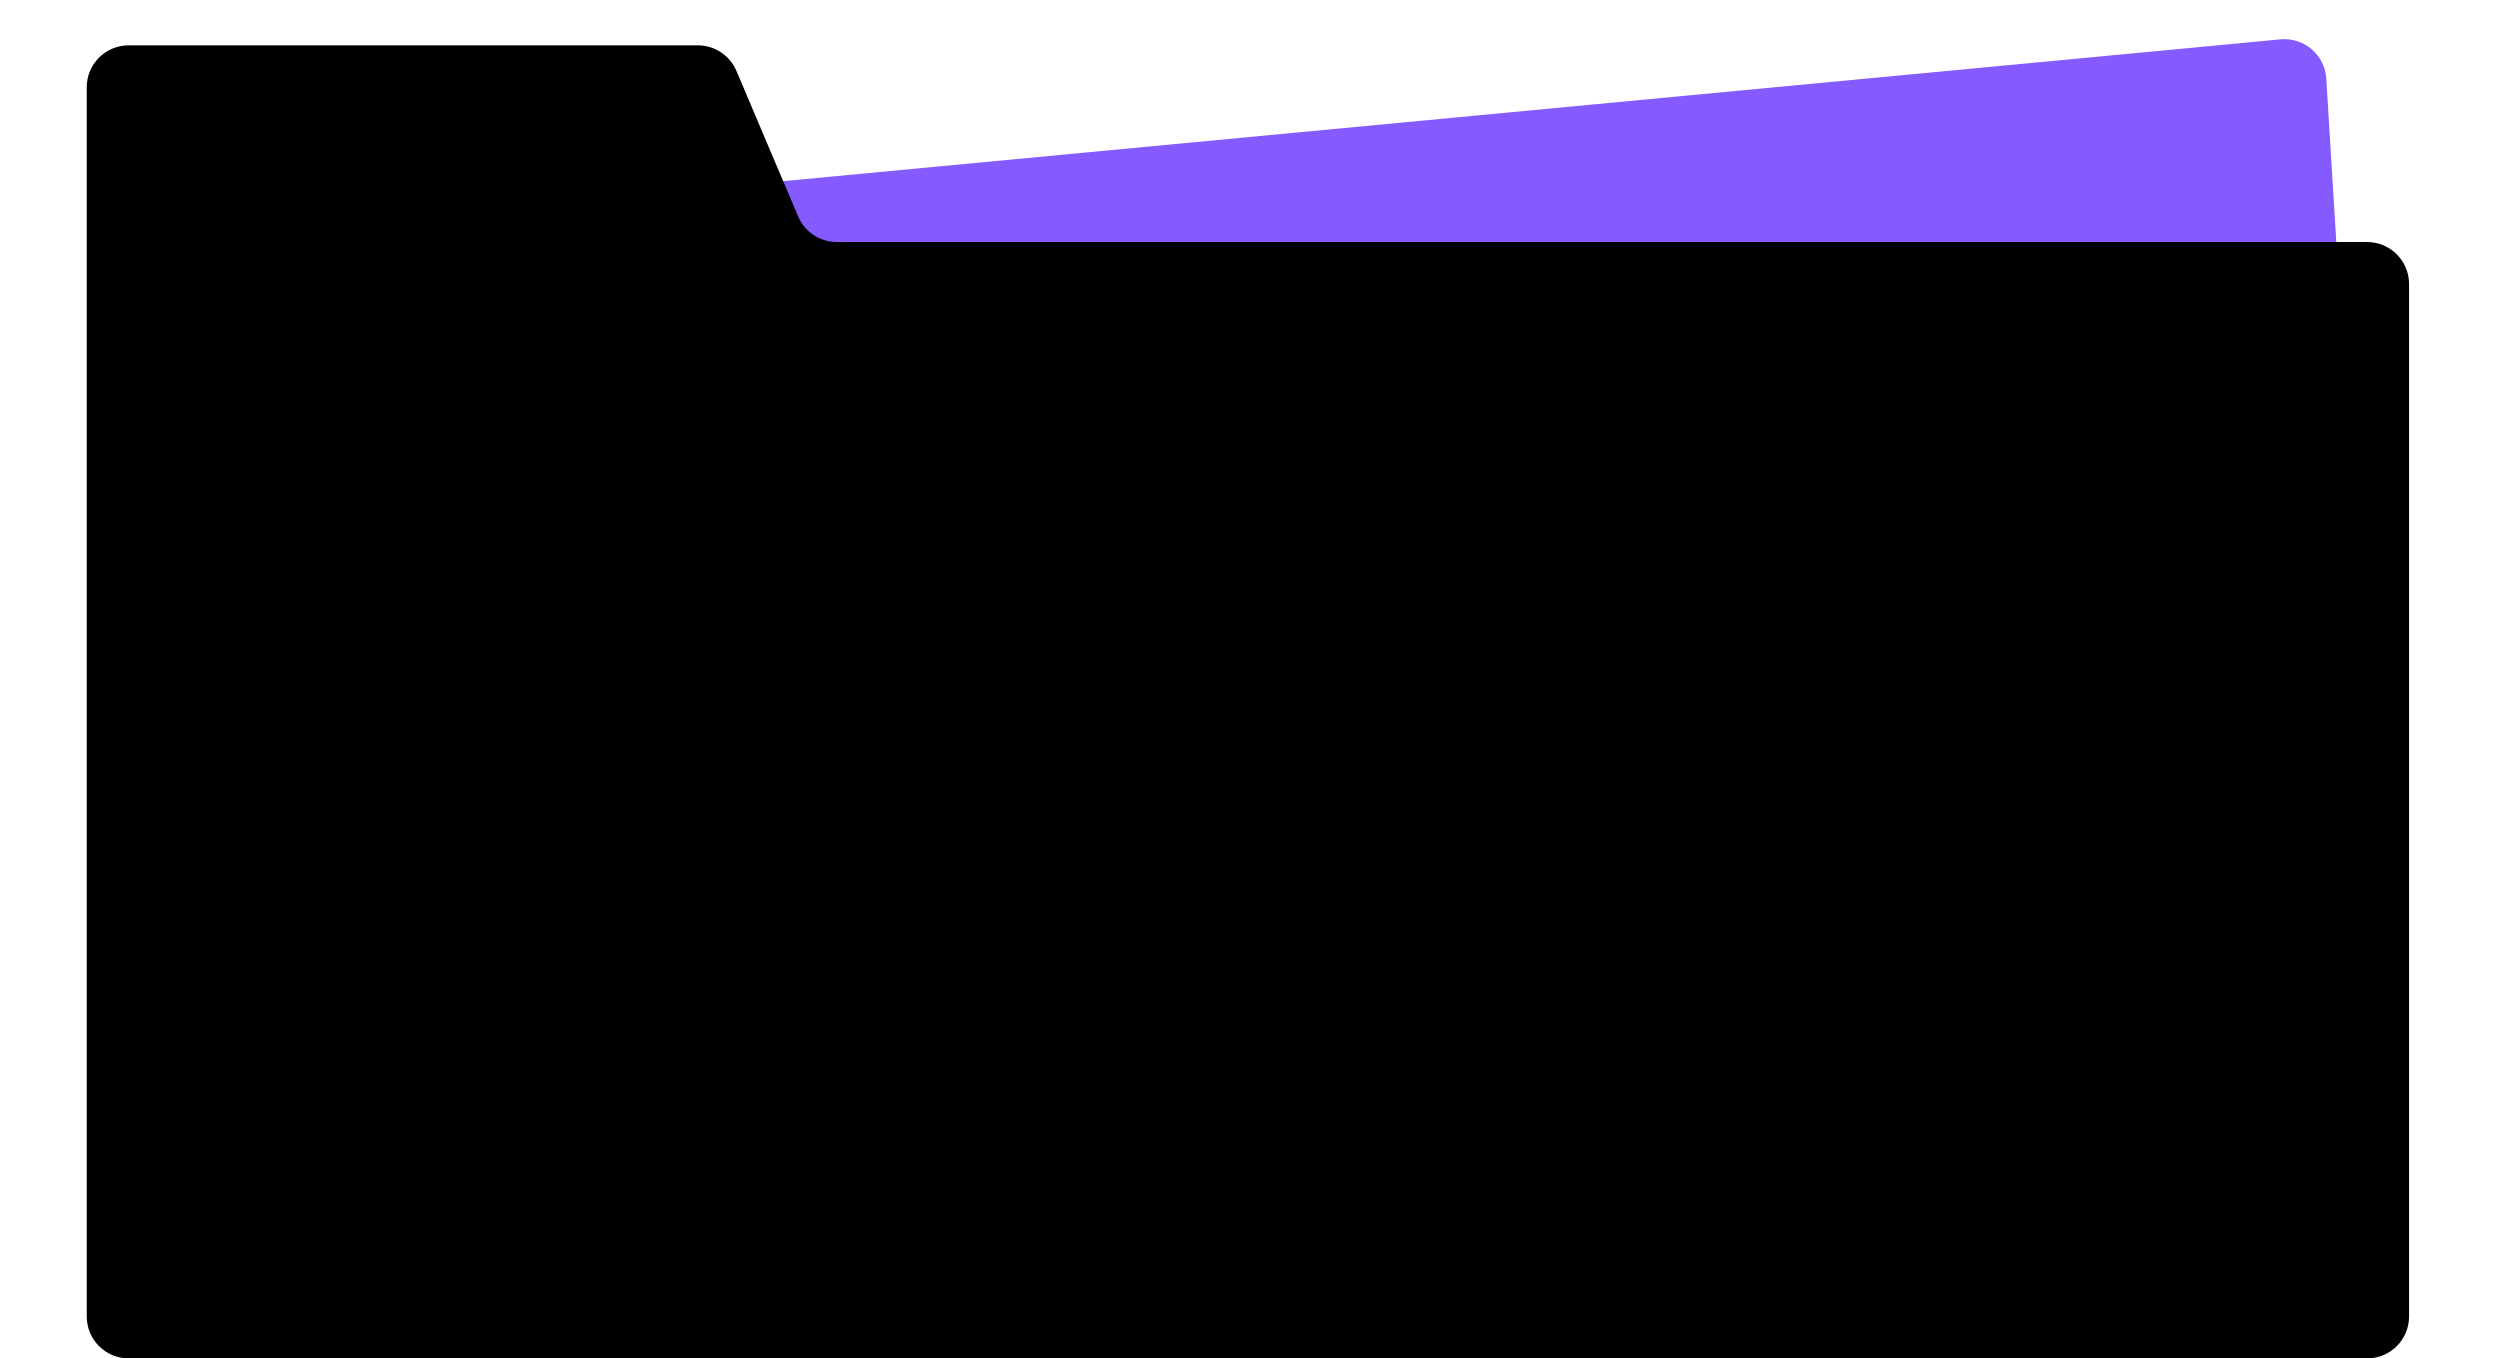 <?xml version="1.0" encoding="UTF-8"?> <svg xmlns="http://www.w3.org/2000/svg" width="1787" height="971" viewBox="0 0 1787 971" fill="none"><path d="M313.506 181.943C312.516 165.792 324.513 151.766 340.622 150.241L1630.06 28.133C1646.94 26.534 1661.79 39.237 1662.83 56.164L1707.75 789.057C1708.74 805.208 1696.75 819.233 1680.64 820.759L391.204 942.867C374.321 944.466 359.47 931.763 358.432 914.836L313.506 181.943Z" fill="#855AFF"></path><path fill-rule="evenodd" clip-rule="evenodd" d="M526.399 50.69C521.697 39.603 510.822 32.402 498.779 32.402L92 32.402C75.432 32.402 62 45.833 62 62.402L62 173L62 372.605L62 941C62 957.569 75.432 971 92 971L1692 971C1708.57 971 1722 957.569 1722 941L1722 203C1722 186.431 1708.57 173 1692 173L598.126 173C586.083 173 575.208 165.799 570.507 154.711L526.399 50.69Z" fill="black"></path></svg> 